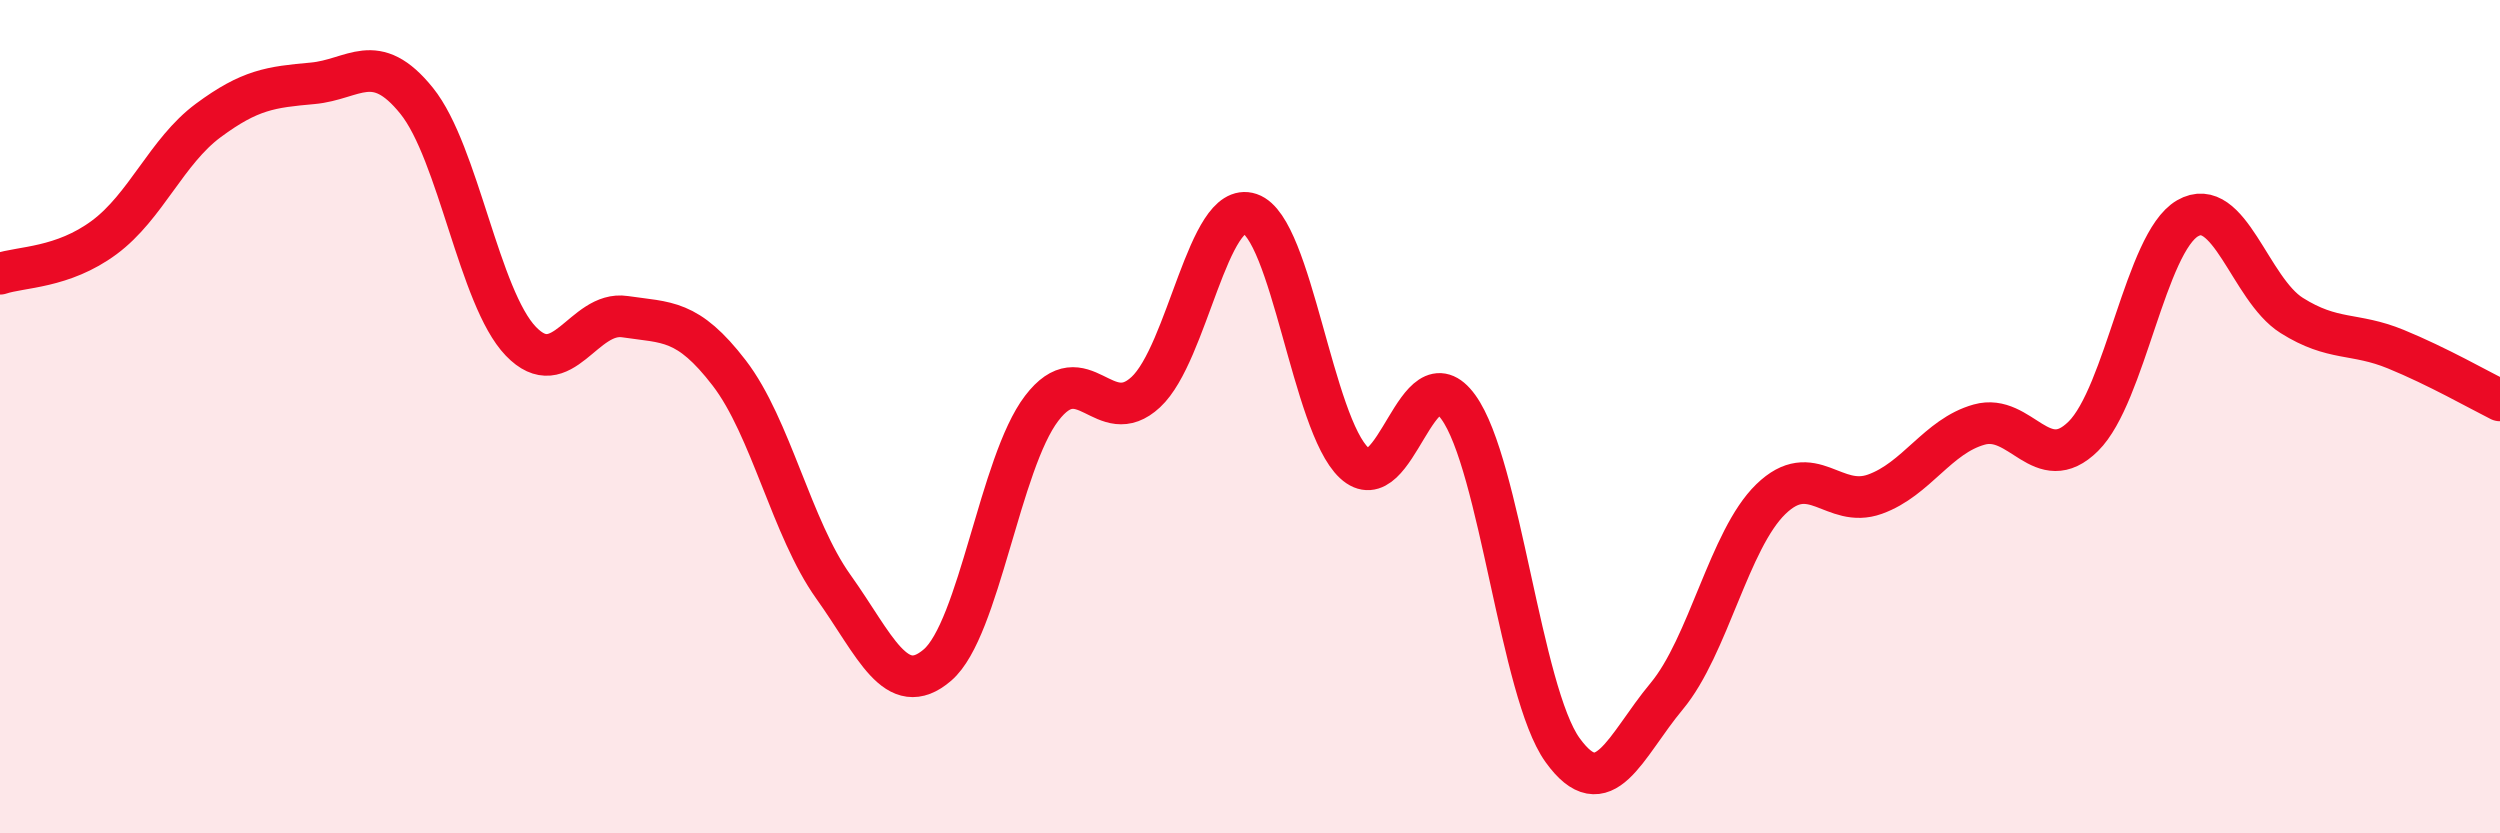
    <svg width="60" height="20" viewBox="0 0 60 20" xmlns="http://www.w3.org/2000/svg">
      <path
        d="M 0,6.57 C 0.5,6.4 1.5,6.44 2.5,5.7 C 3.5,4.96 4,3.63 5,2.89 C 6,2.15 6.5,2.09 7.5,2 C 8.5,1.91 9,1.18 10,2.42 C 11,3.66 11.5,7.15 12.5,8.19 C 13.5,9.23 14,7.45 15,7.6 C 16,7.75 16.5,7.65 17.5,8.95 C 18.5,10.25 19,12.68 20,14.08 C 21,15.48 21.5,16.82 22.5,15.96 C 23.5,15.1 24,11.11 25,9.8 C 26,8.49 26.5,10.34 27.5,9.41 C 28.5,8.48 29,4.79 30,5.13 C 31,5.47 31.5,10.18 32.5,11.11 C 33.5,12.04 34,8.39 35,9.77 C 36,11.15 36.5,16.61 37.5,18 C 38.5,19.39 39,17.91 40,16.71 C 41,15.51 41.5,12.95 42.5,11.98 C 43.5,11.01 44,12.22 45,11.86 C 46,11.5 46.5,10.47 47.5,10.19 C 48.5,9.91 49,11.46 50,10.47 C 51,9.48 51.5,5.82 52.5,5.24 C 53.5,4.66 54,6.94 55,7.57 C 56,8.2 56.5,7.97 57.5,8.38 C 58.5,8.79 59.5,9.36 60,9.61L60 20L0 20Z"
        fill="#EB0A25"
        opacity="0.1"
        stroke-linecap="round"
        stroke-linejoin="round"
      />
      <path
        d="M 0,6.57 C 0.5,6.4 1.5,6.44 2.5,5.7 C 3.5,4.96 4,3.63 5,2.89 C 6,2.15 6.5,2.09 7.5,2 C 8.5,1.91 9,1.18 10,2.42 C 11,3.66 11.5,7.15 12.5,8.19 C 13.5,9.23 14,7.45 15,7.6 C 16,7.75 16.5,7.65 17.5,8.95 C 18.5,10.25 19,12.68 20,14.08 C 21,15.48 21.5,16.82 22.5,15.96 C 23.5,15.1 24,11.11 25,9.8 C 26,8.49 26.5,10.34 27.5,9.41 C 28.5,8.48 29,4.79 30,5.13 C 31,5.47 31.5,10.18 32.5,11.11 C 33.5,12.04 34,8.39 35,9.77 C 36,11.15 36.5,16.61 37.5,18 C 38.5,19.39 39,17.91 40,16.71 C 41,15.51 41.5,12.95 42.5,11.98 C 43.5,11.01 44,12.22 45,11.86 C 46,11.5 46.5,10.47 47.5,10.19 C 48.5,9.91 49,11.46 50,10.47 C 51,9.48 51.5,5.82 52.5,5.24 C 53.5,4.66 54,6.94 55,7.57 C 56,8.2 56.5,7.97 57.5,8.38 C 58.5,8.79 59.5,9.36 60,9.61"
        stroke="#EB0A25"
        stroke-width="1"
        fill="none"
        stroke-linecap="round"
        stroke-linejoin="round"
      />
    </svg>
  